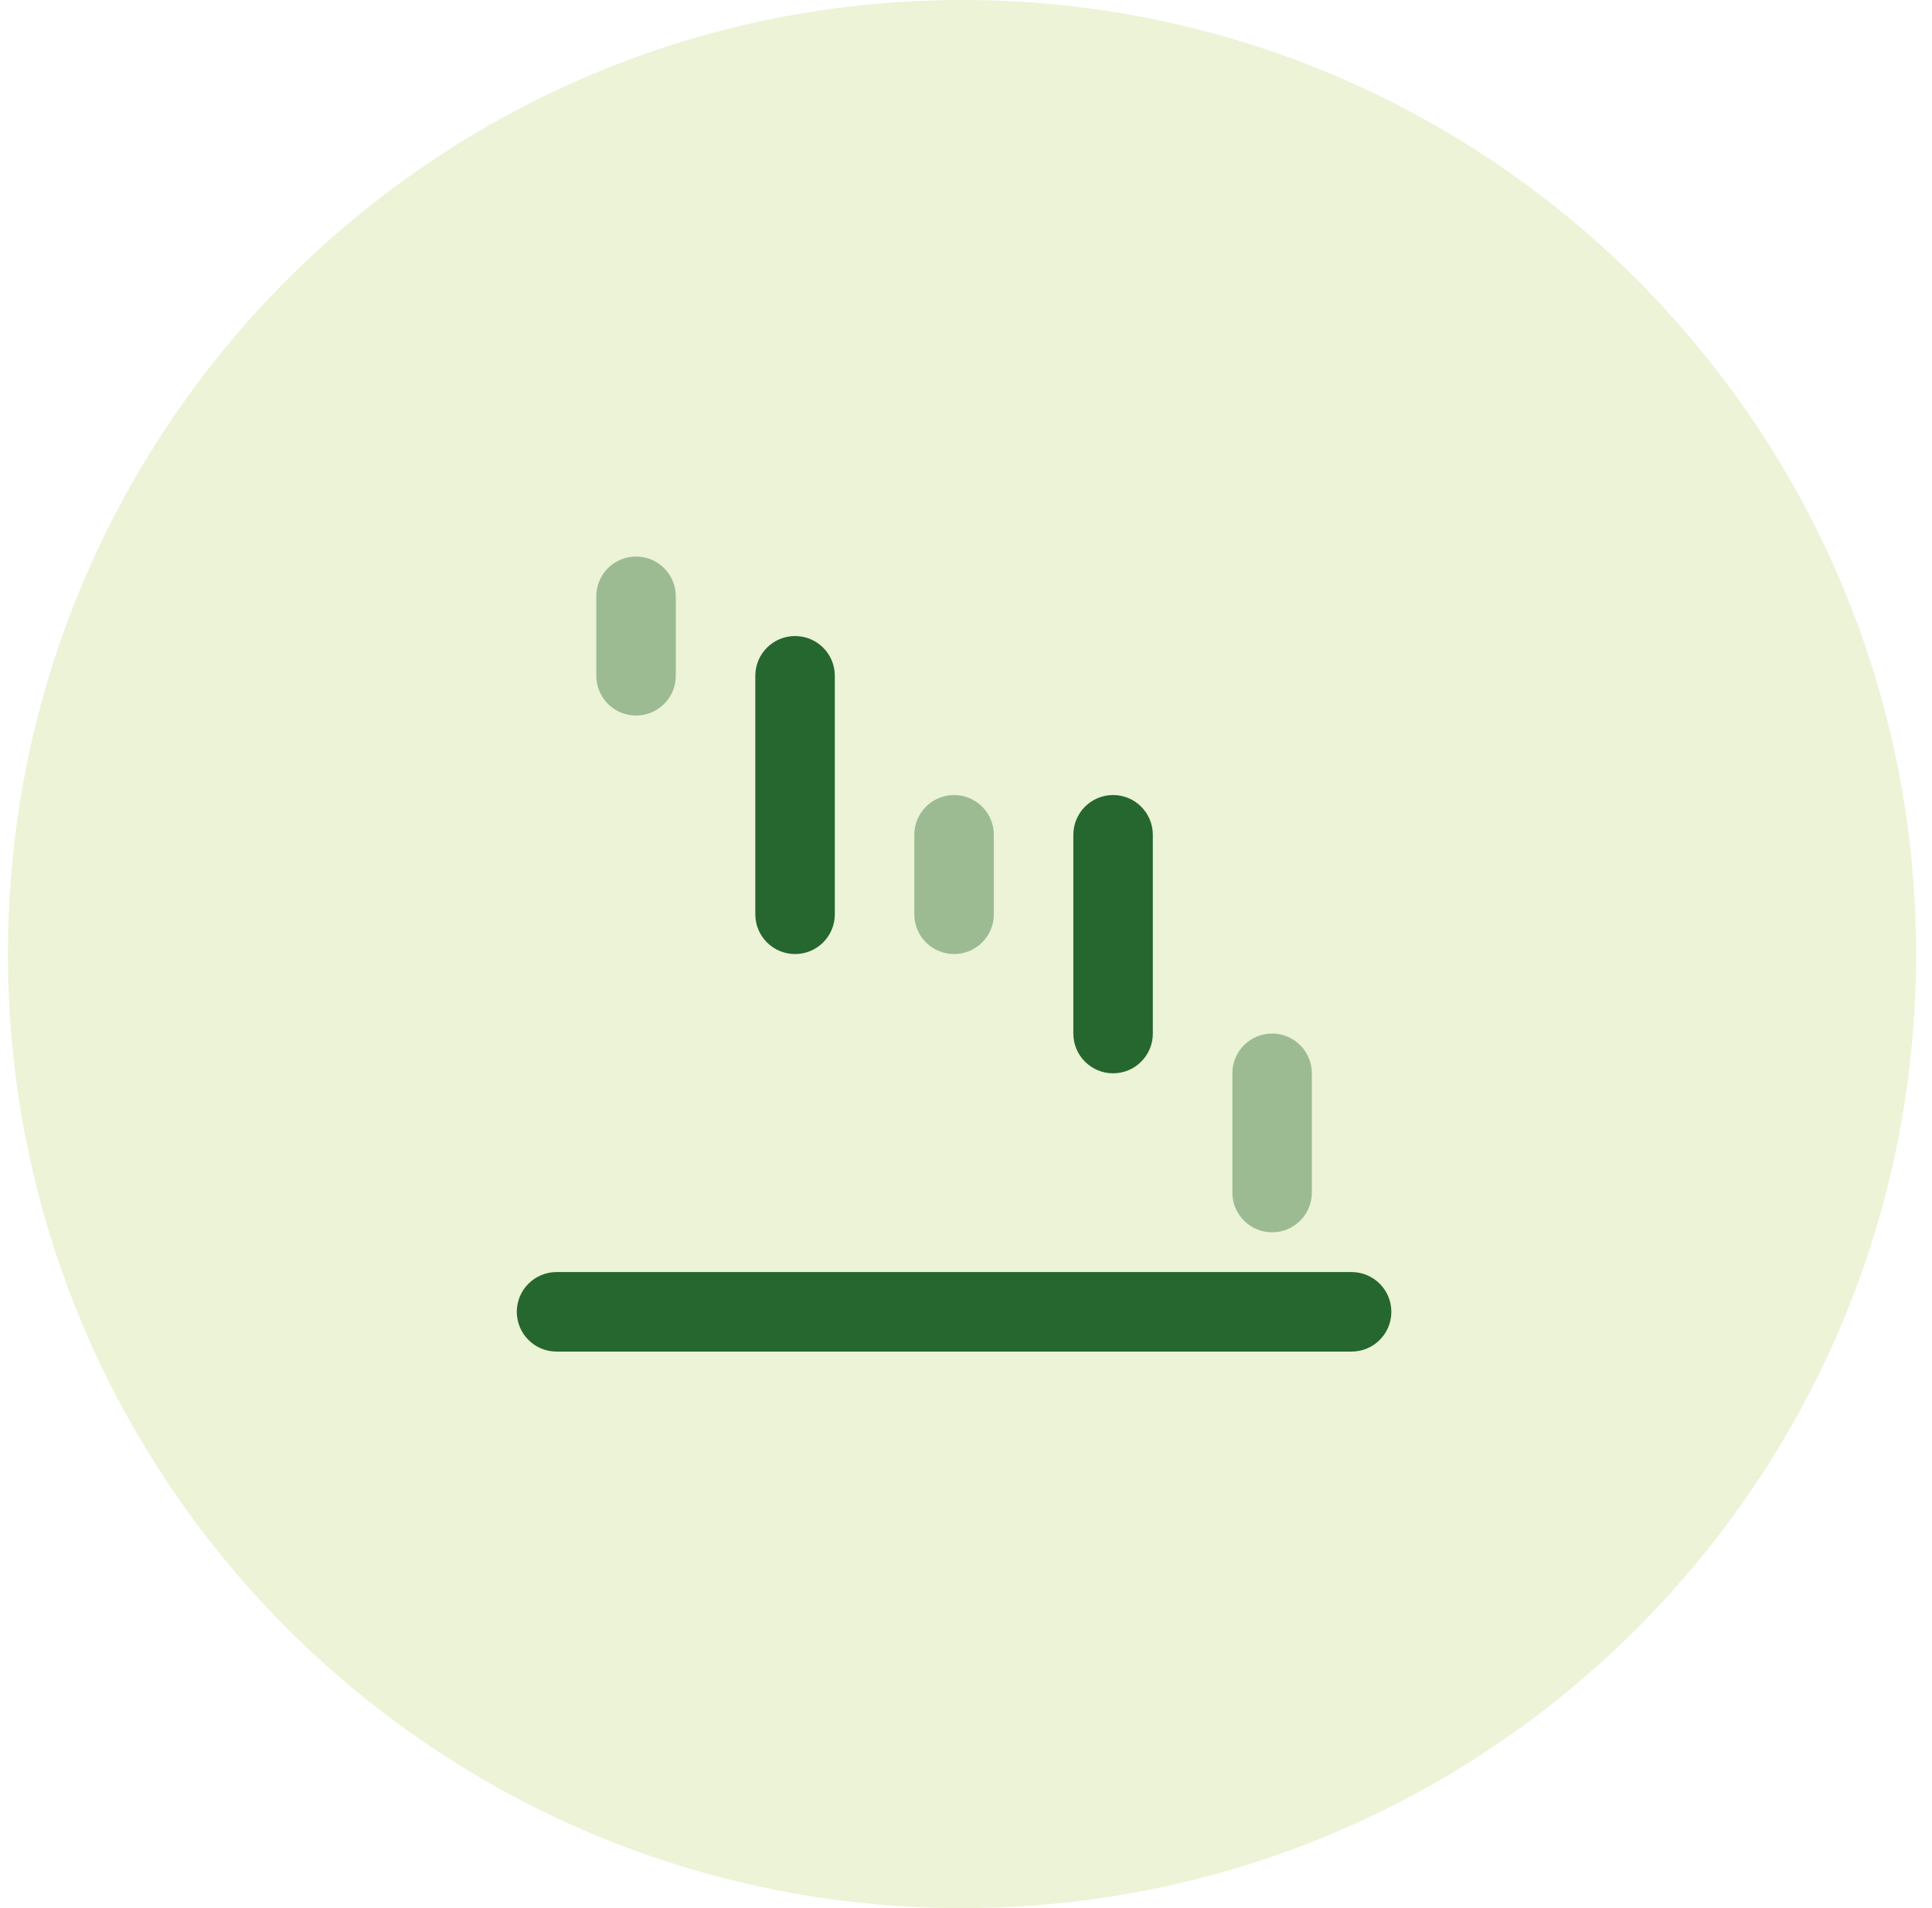 <svg width="81" height="80" viewBox="0 0 81 80" fill="none" xmlns="http://www.w3.org/2000/svg">
<path d="M0.333 40C0.333 17.909 18.242 0 40.333 0C62.425 0 80.333 17.909 80.333 40C80.333 62.091 62.425 80 40.333 80C18.242 80 0.333 62.091 0.333 40Z" fill="#85B100" fill-opacity="0.16"/>
<path fill-rule="evenodd" clip-rule="evenodd" d="M58.333 55C58.333 54.079 57.587 53.333 56.667 53.333H23.333C22.413 53.333 21.667 54.079 21.667 55C21.667 55.92 22.413 56.667 23.333 56.667H56.667C57.587 56.667 58.333 55.92 58.333 55Z" fill="#26672F"/>
<path opacity="0.4" fill-rule="evenodd" clip-rule="evenodd" d="M53.333 51.667C54.254 51.667 55 50.92 55 50V45C55 44.079 54.254 43.333 53.333 43.333C52.413 43.333 51.667 44.079 51.667 45V50C51.667 50.92 52.413 51.667 53.333 51.667Z" fill="#26672F"/>
<path fill-rule="evenodd" clip-rule="evenodd" d="M46.667 45C47.587 45 48.333 44.254 48.333 43.333V35C48.333 34.08 47.587 33.333 46.667 33.333C45.746 33.333 45 34.08 45 35V43.333C45 44.254 45.746 45 46.667 45Z" fill="#26672F"/>
<path opacity="0.4" fill-rule="evenodd" clip-rule="evenodd" d="M40 40C40.92 40 41.667 39.254 41.667 38.333V35C41.667 34.08 40.92 33.333 40 33.333C39.08 33.333 38.333 34.08 38.333 35V38.333C38.333 39.254 39.08 40 40 40Z" fill="#26672F"/>
<path fill-rule="evenodd" clip-rule="evenodd" d="M33.333 40C34.254 40 35 39.254 35 38.333V28.333C35 27.413 34.254 26.667 33.333 26.667C32.413 26.667 31.667 27.413 31.667 28.333V38.333C31.667 39.254 32.413 40 33.333 40Z" fill="#26672F"/>
<path opacity="0.4" fill-rule="evenodd" clip-rule="evenodd" d="M26.667 30C27.587 30 28.333 29.254 28.333 28.333V25C28.333 24.079 27.587 23.333 26.667 23.333C25.746 23.333 25 24.079 25 25V28.333C25 29.254 25.746 30 26.667 30Z" fill="#26672F"/>
</svg>
